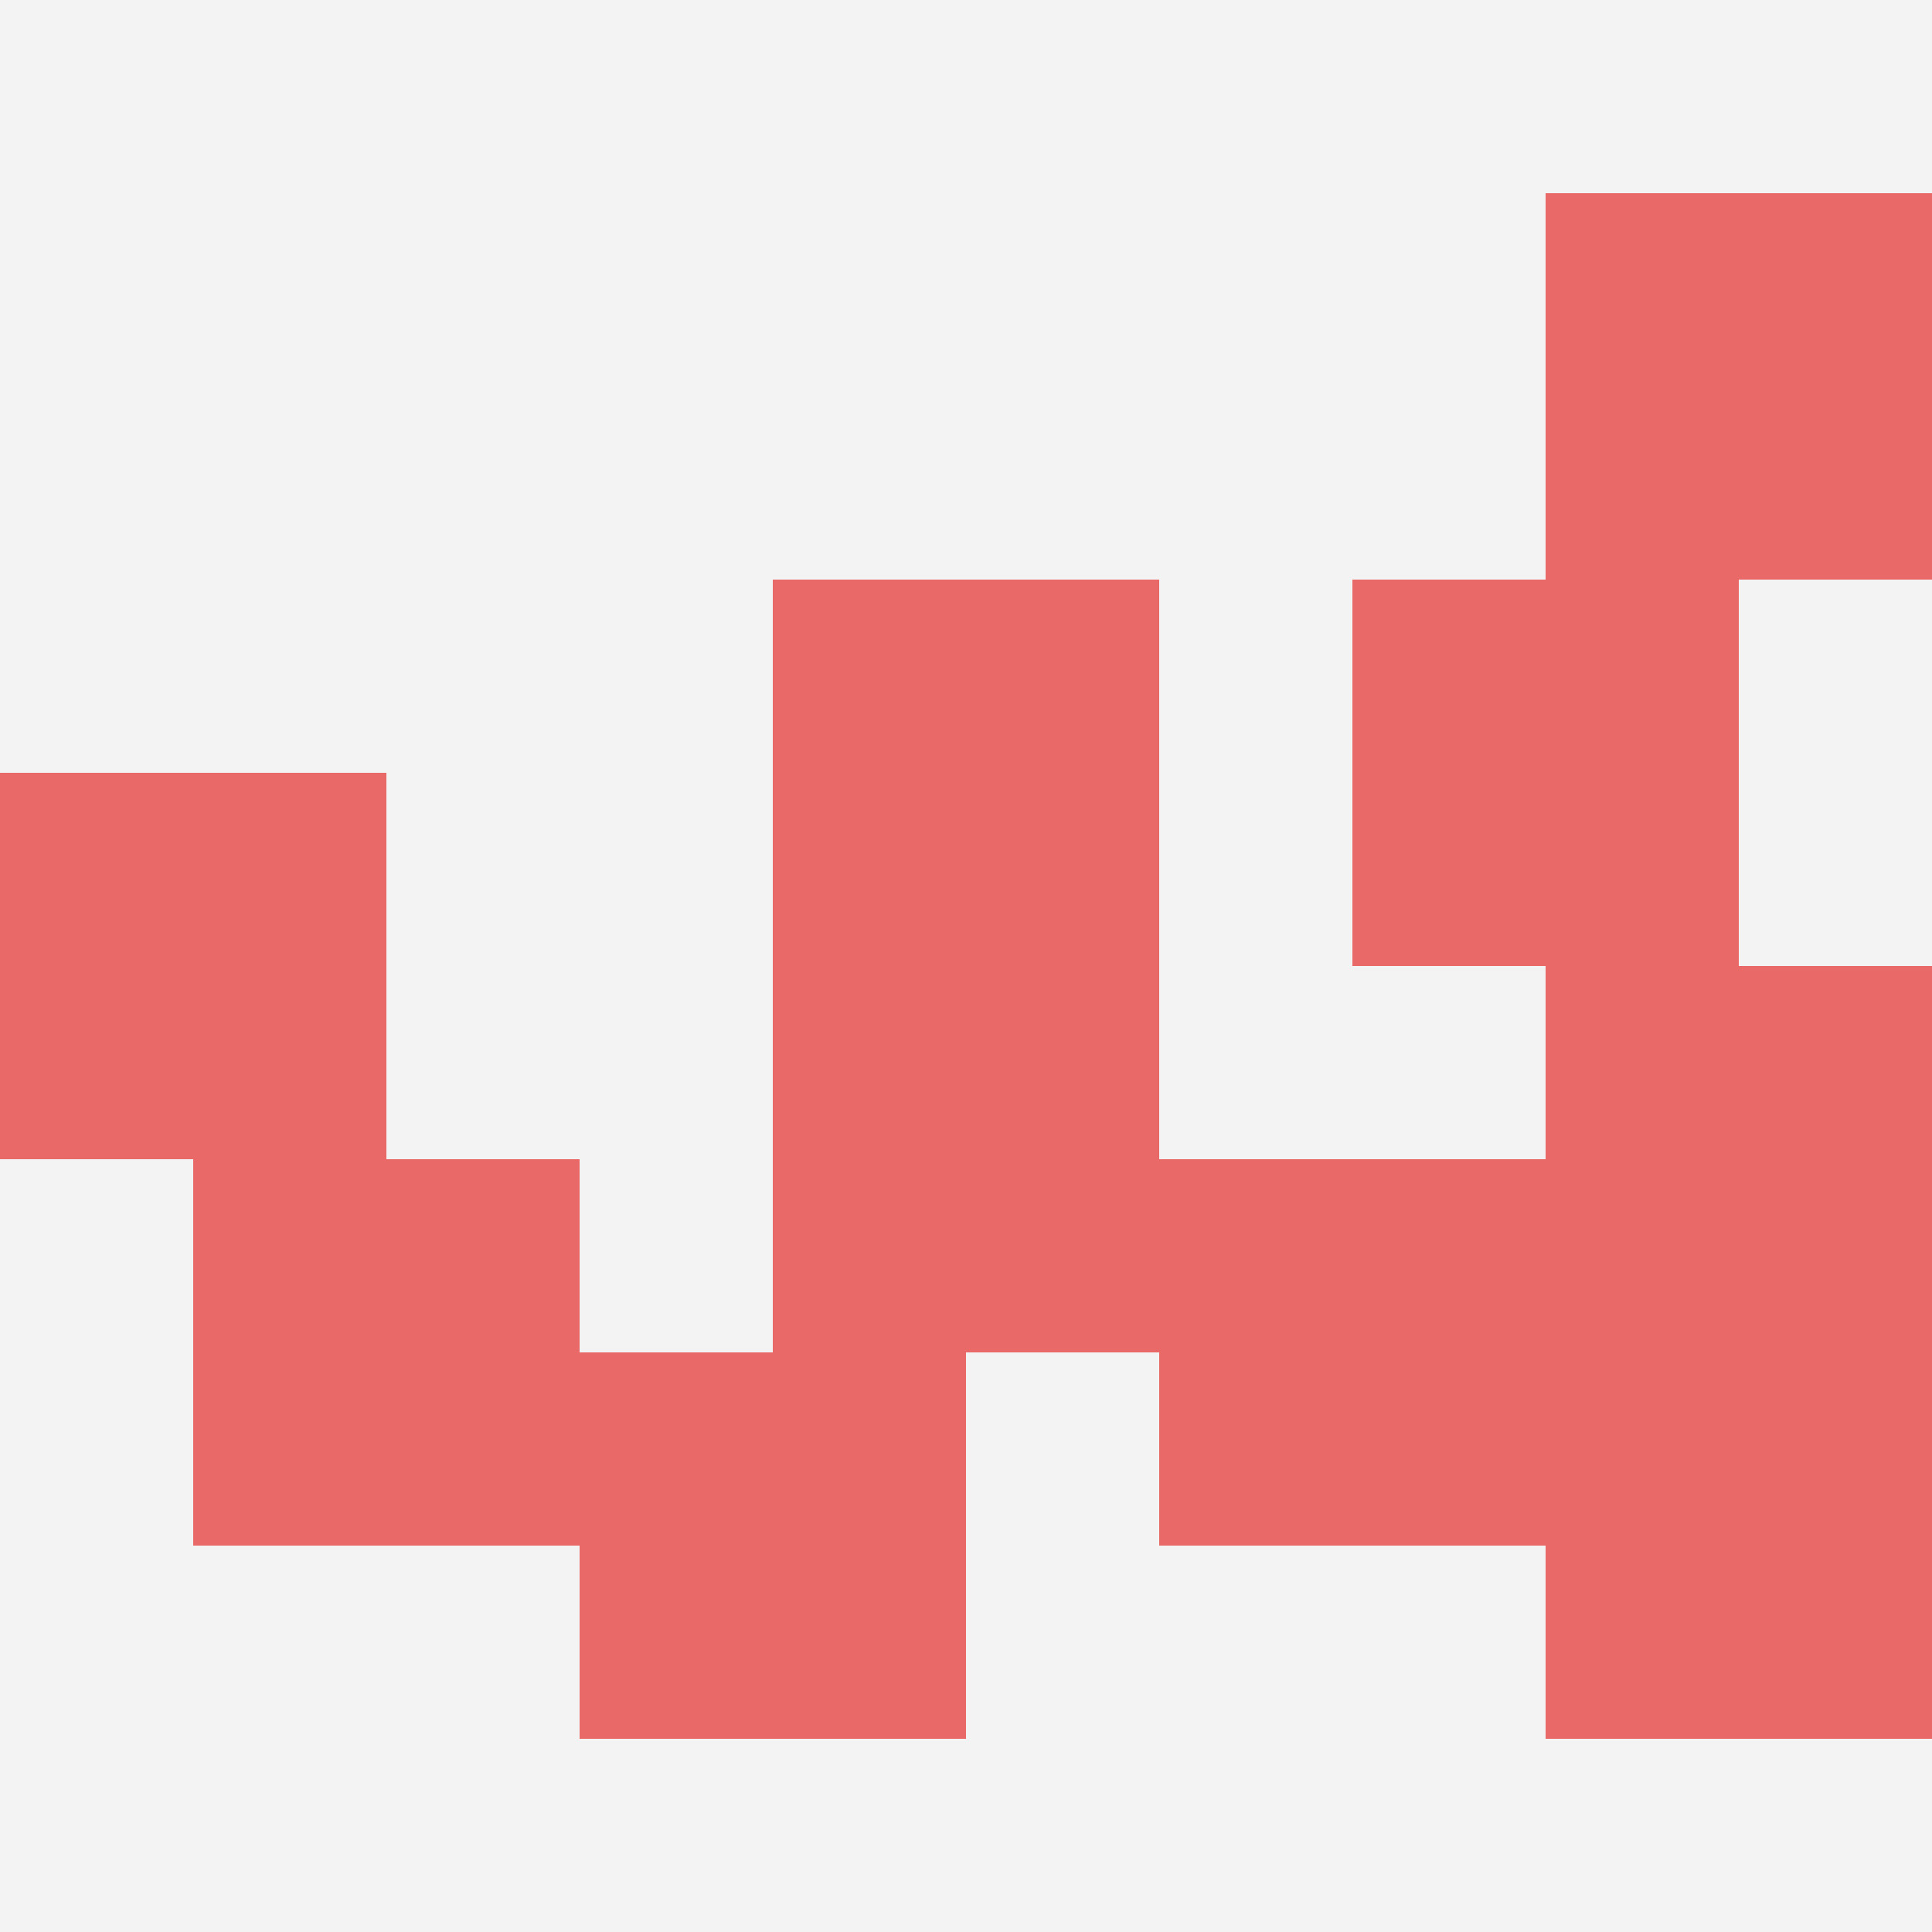 <svg id="ten-svg" xmlns="http://www.w3.org/2000/svg" preserveAspectRatio="xMinYMin meet" viewBox="0 0 10 10"> <rect x="0" y="0" width="10" height="10" fill="#F3F3F3"/><rect class="t" x="8" y="5"/><rect class="t" x="8" y="1"/><rect class="t" x="3" y="7"/><rect class="t" x="1" y="6"/><rect class="t" x="7" y="3"/><rect class="t" x="0" y="4"/><rect class="t" x="4" y="5"/><rect class="t" x="6" y="6"/><rect class="t" x="8" y="7"/><rect class="t" x="4" y="3"/><style>.t{width:2px;height:2px;fill:#E96868} #ten-svg{shape-rendering:crispedges;}</style></svg>